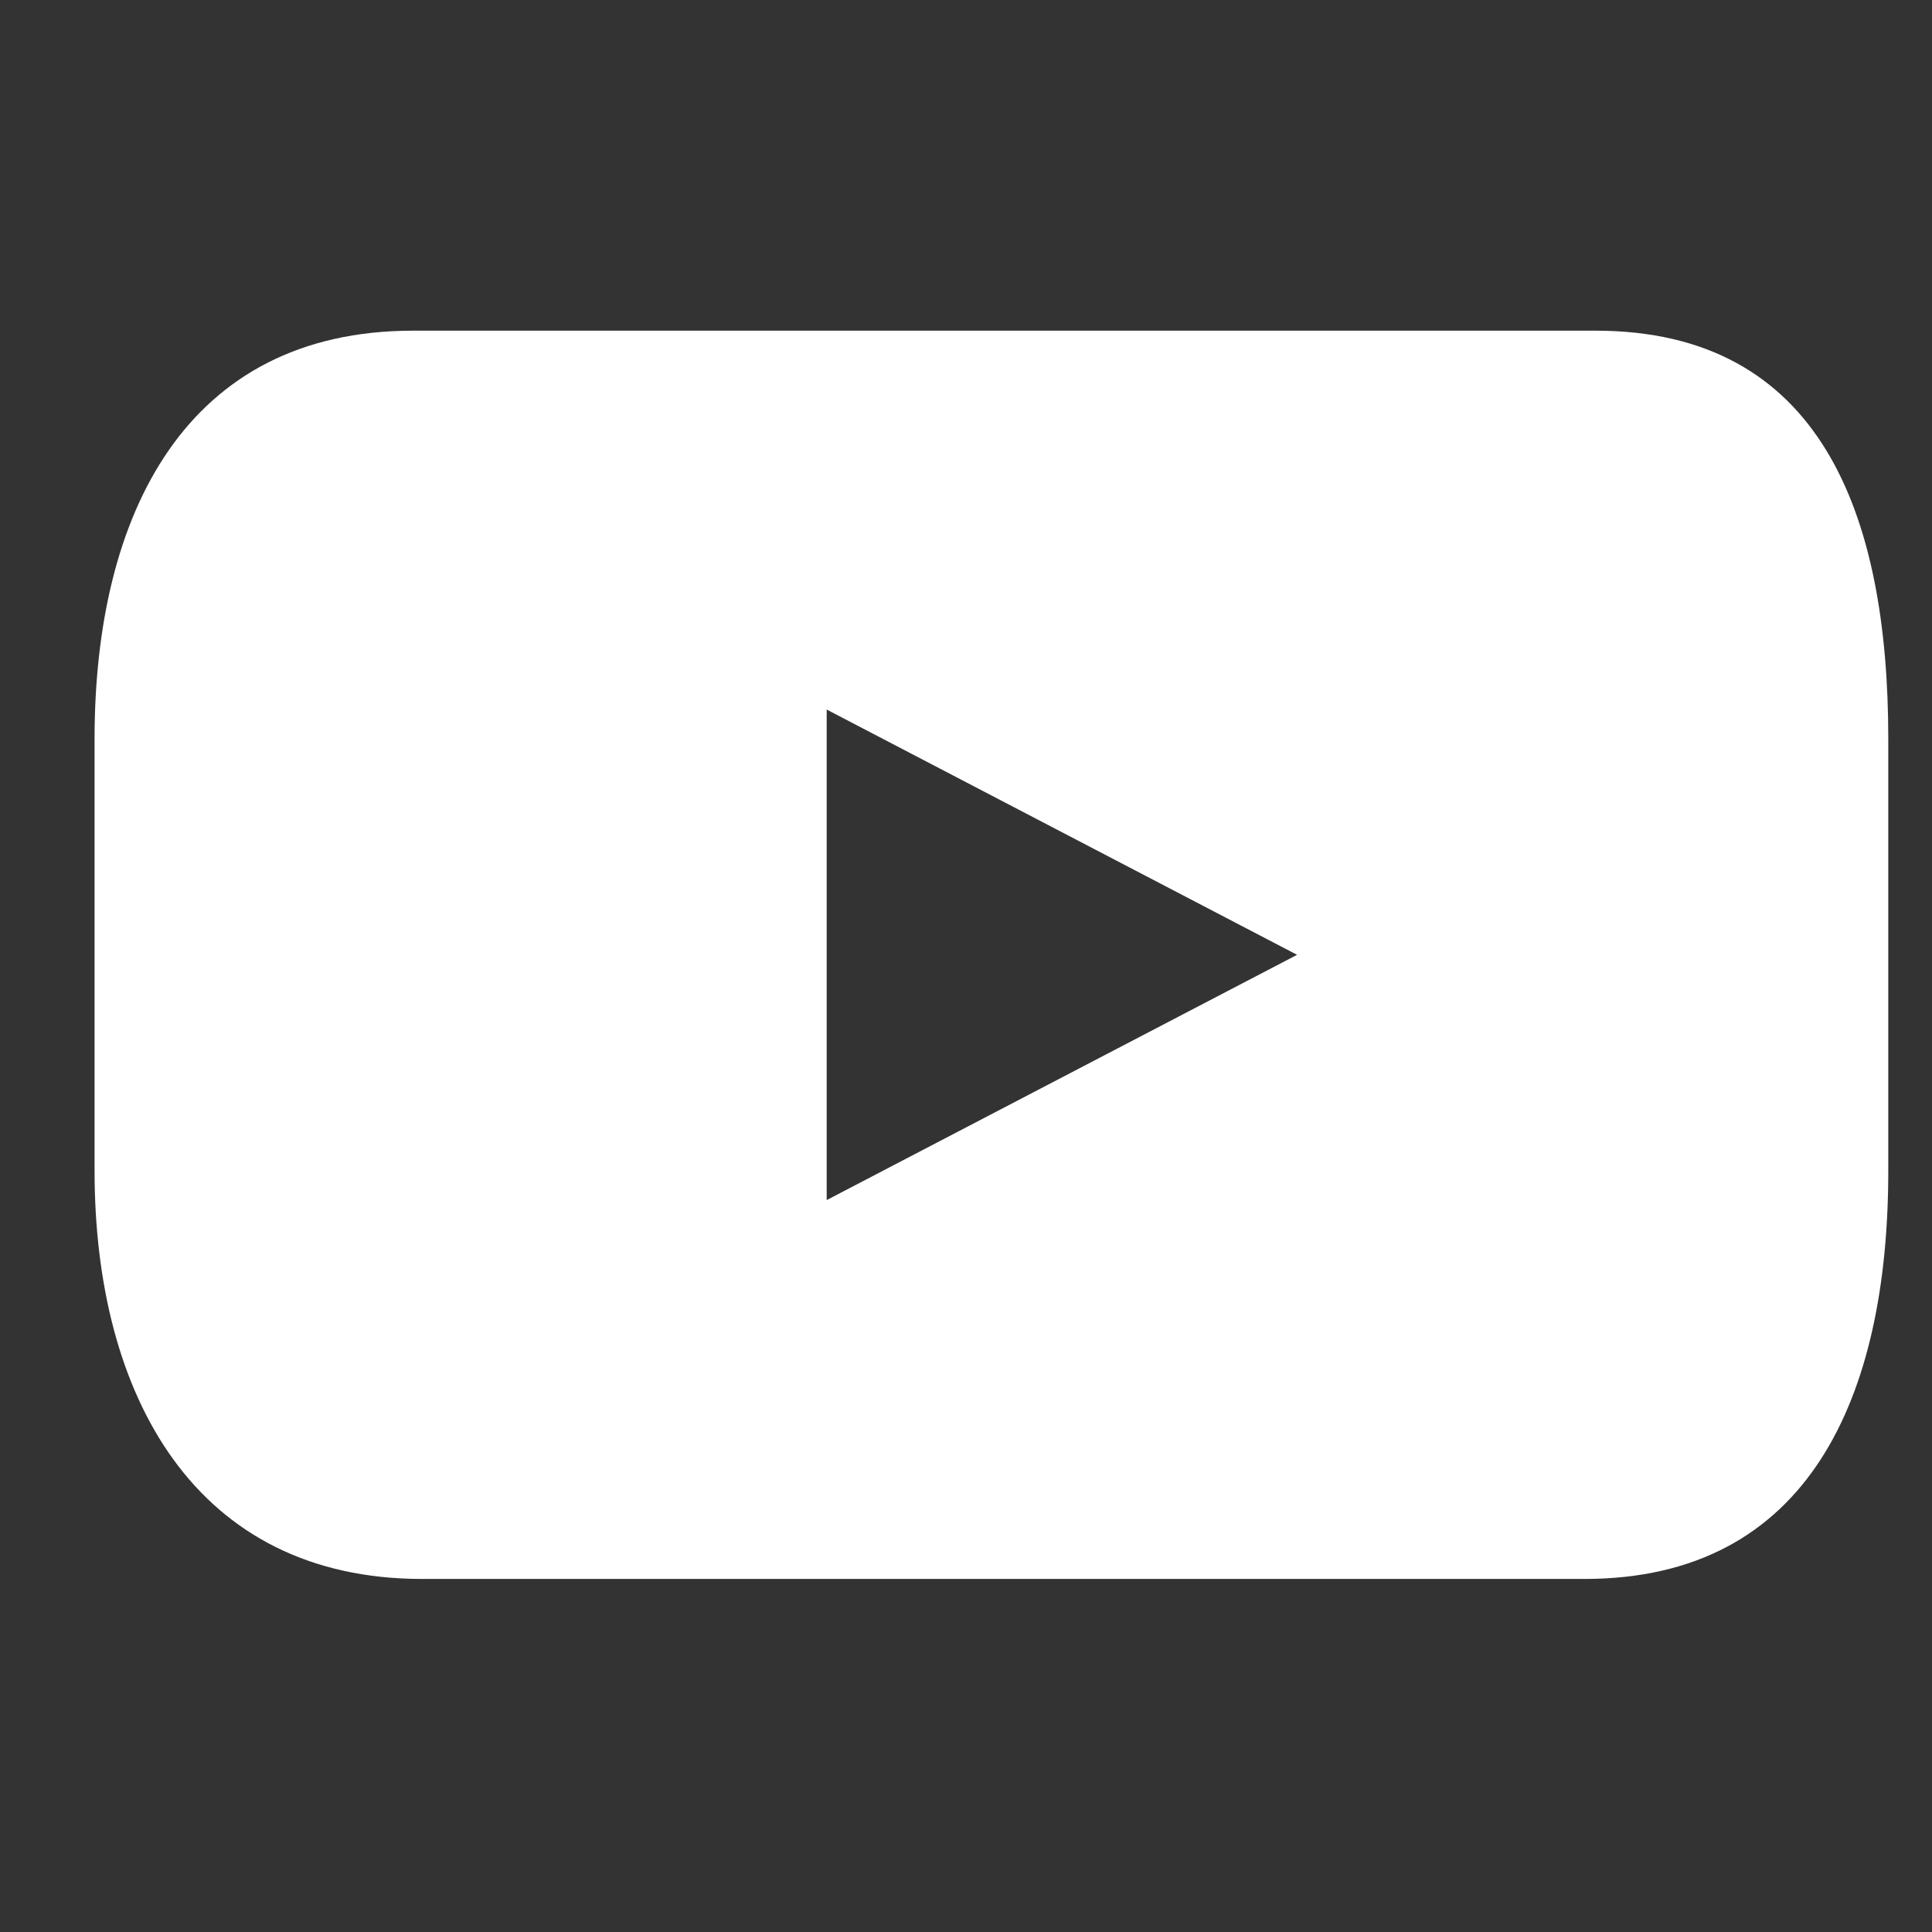 <svg width="19" height="19" viewBox="0 0 19 19" fill="none" xmlns="http://www.w3.org/2000/svg">
<rect x="0" y="0" width="19" height="19" fill="#333333" stroke="none"/>
<g id="Link &#226;&#134;&#146; SVG">
<path id="Vector" d="M15.69 3.252H4.062C1.83 3.252 0.93 5.052 0.93 7.266V11.514C0.93 13.728 1.92 15.528 4.152 15.528H15.582C17.796 15.528 18.57 13.728 18.57 11.514V7.266C18.57 5.052 17.904 3.252 15.69 3.252ZM8.13 11.802V6.978L12.756 9.39L8.13 11.802Z" fill="white"/>
</g>
</svg>
